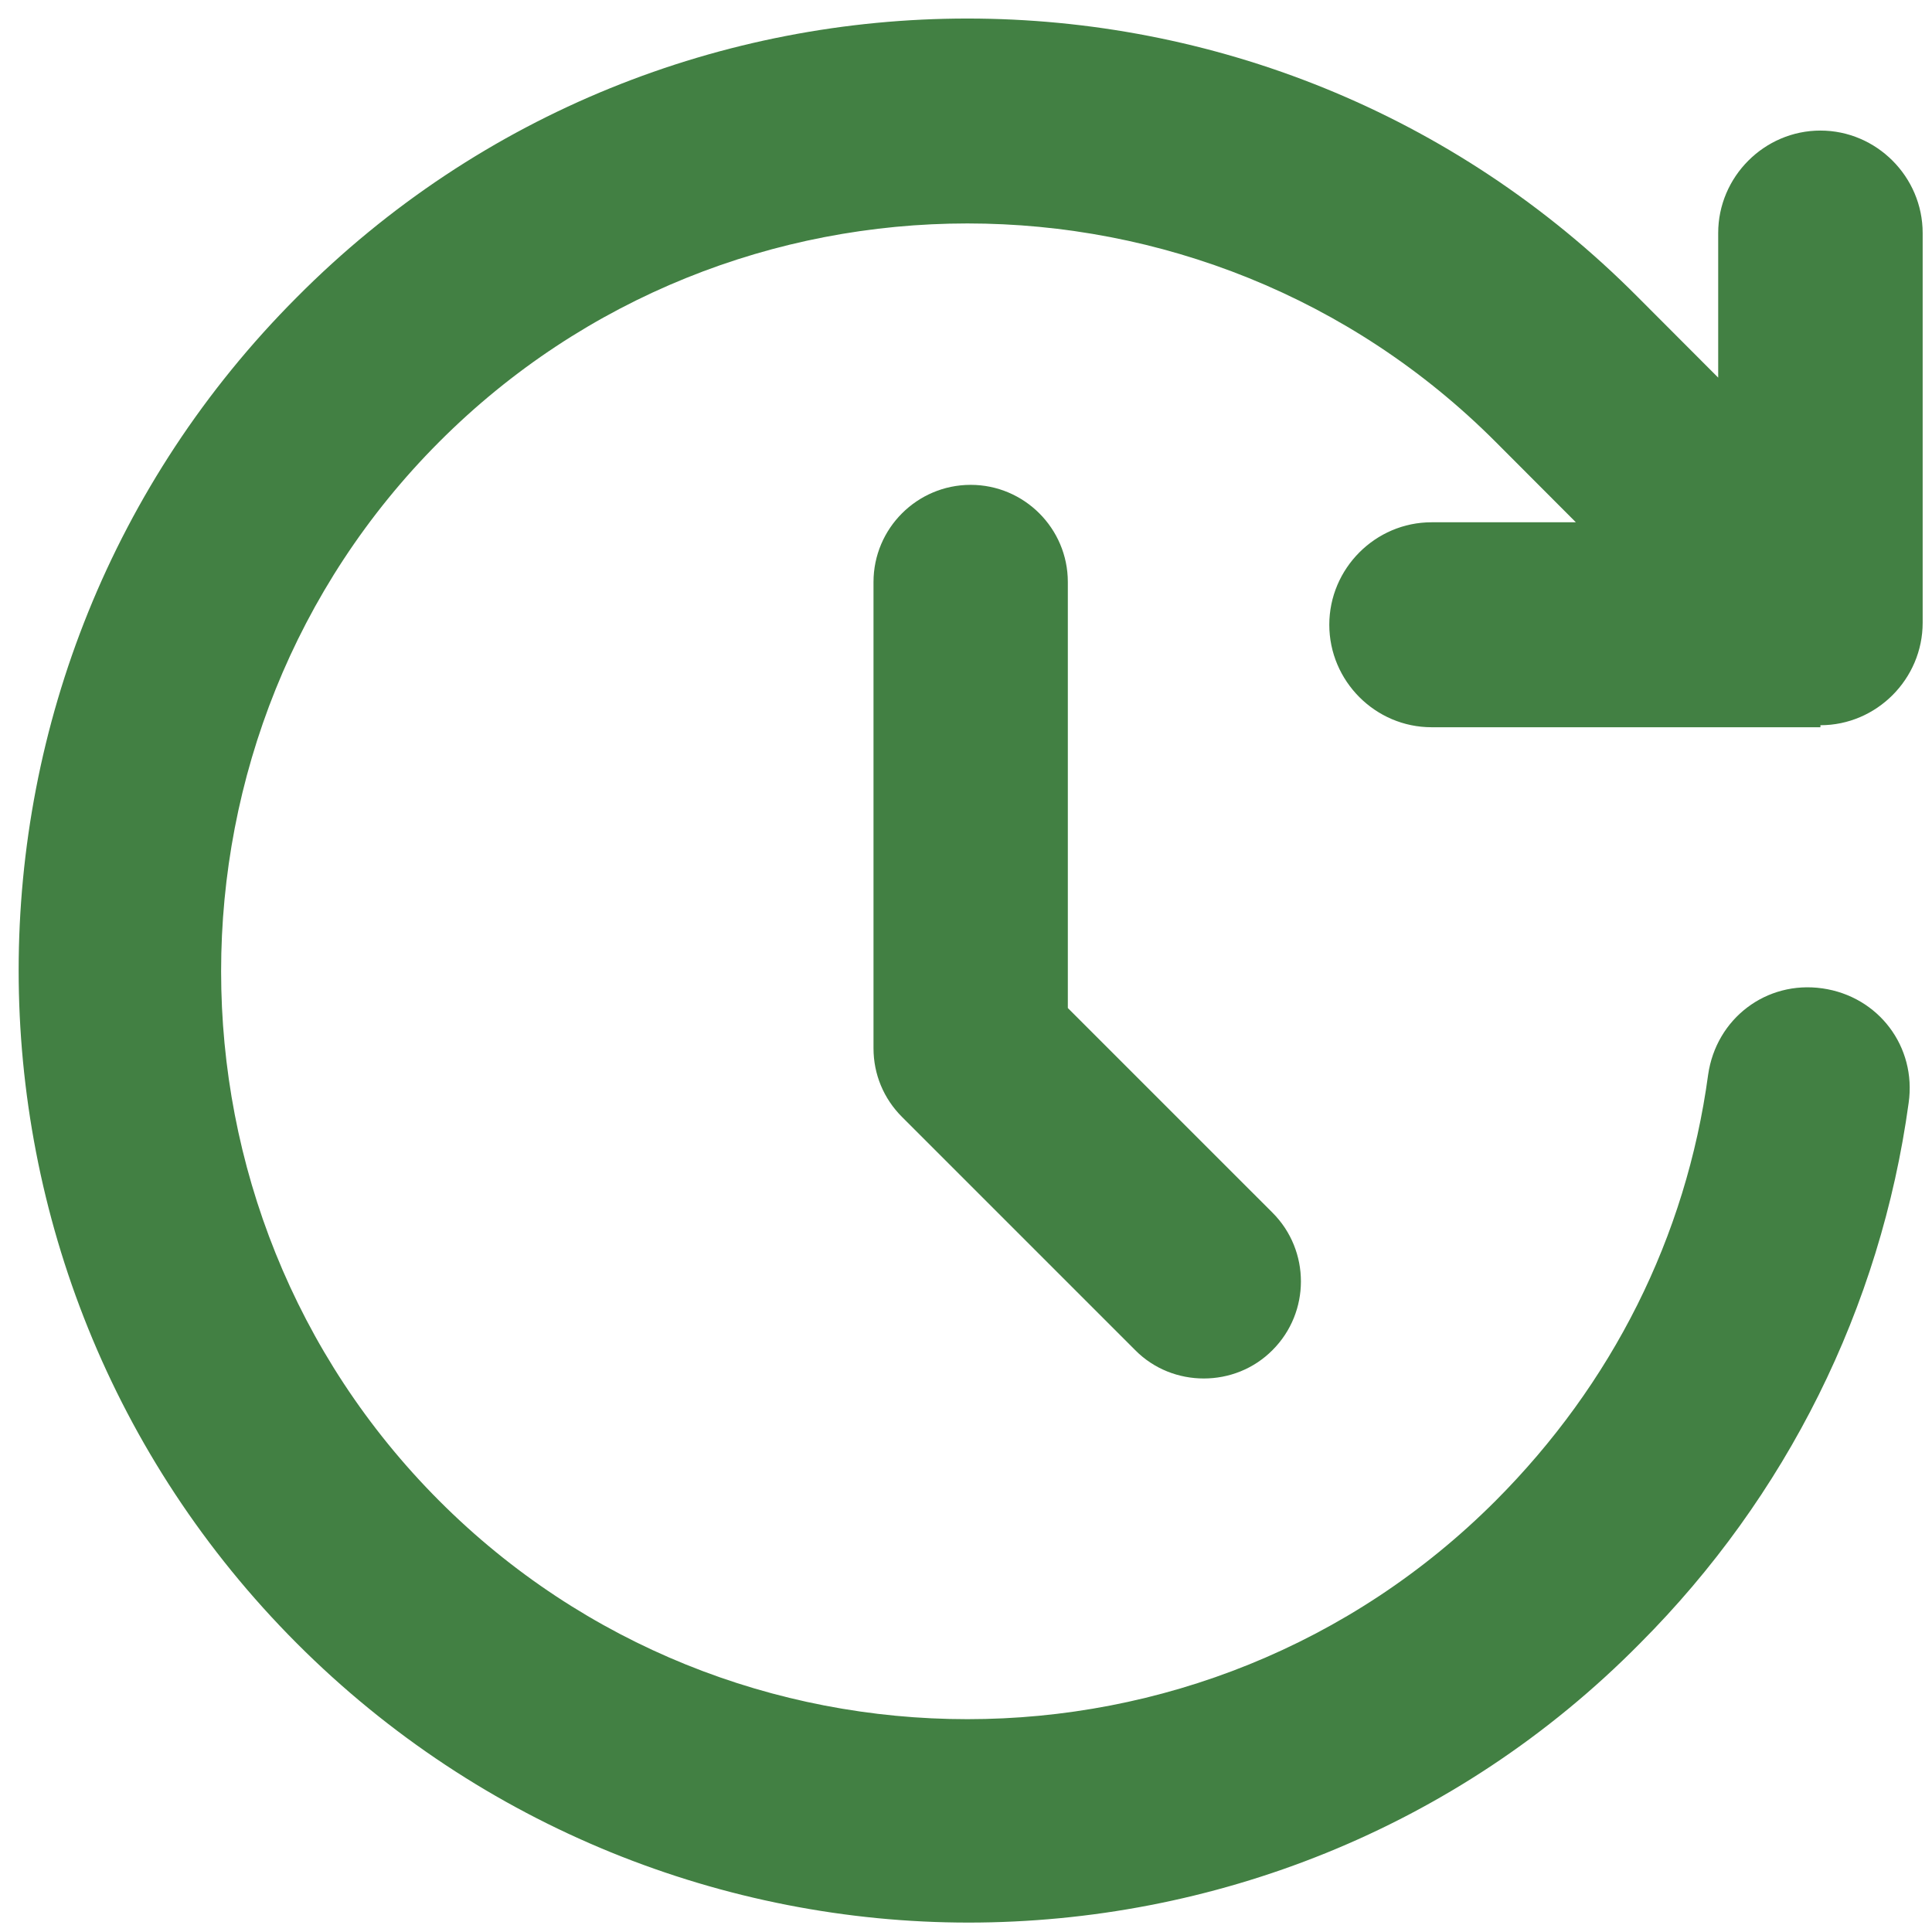 <svg width="24" height="24" viewBox="0 0 24 24" fill="none" xmlns="http://www.w3.org/2000/svg">
<g clip-path="url(#clip0_1509_6207)">
<path fill-rule="evenodd" clip-rule="evenodd" d="M3.687 3.693C8.27 -0.924 15.765 -0.924 20.348 3.693L21.344 4.691V2.895C21.344 2.196 21.917 1.622 22.614 1.622C23.311 1.622 23.884 2.196 23.884 2.895V7.736C23.884 8.435 23.311 9.009 22.614 9.009V9.034H17.783C17.085 9.034 16.513 8.46 16.513 7.761C16.513 7.062 17.085 6.488 17.783 6.488H19.576L18.58 5.49C14.969 1.871 9.066 1.871 5.455 5.49C1.844 9.109 1.844 15.023 5.455 18.642C9.066 22.261 14.969 22.261 18.58 18.642C20.024 17.194 20.945 15.373 21.219 13.351C21.319 12.652 21.942 12.178 22.639 12.278C23.336 12.378 23.809 13.002 23.71 13.7C23.361 16.246 22.191 18.592 20.373 20.414C18.082 22.735 15.043 23.883 12.03 23.883C9.017 23.883 5.978 22.71 3.687 20.414C-0.92 15.797 -0.92 8.31 3.687 3.693ZM12.058 6.023C12.723 6.023 13.265 6.564 13.265 7.23V12.522L15.808 15.065C16.278 15.535 16.278 16.301 15.808 16.771C15.573 17.008 15.263 17.124 14.954 17.124C14.645 17.124 14.335 17.008 14.101 16.771L11.205 13.875C10.977 13.647 10.851 13.345 10.851 13.022V7.23C10.851 6.564 11.393 6.023 12.058 6.023Z" fill="#428043"/>
</g>
<defs>
<clipPath id="clip0_1509_6207">
<rect width="24" height="24" fill="white"/>
</clipPath>
</defs>
</svg>
